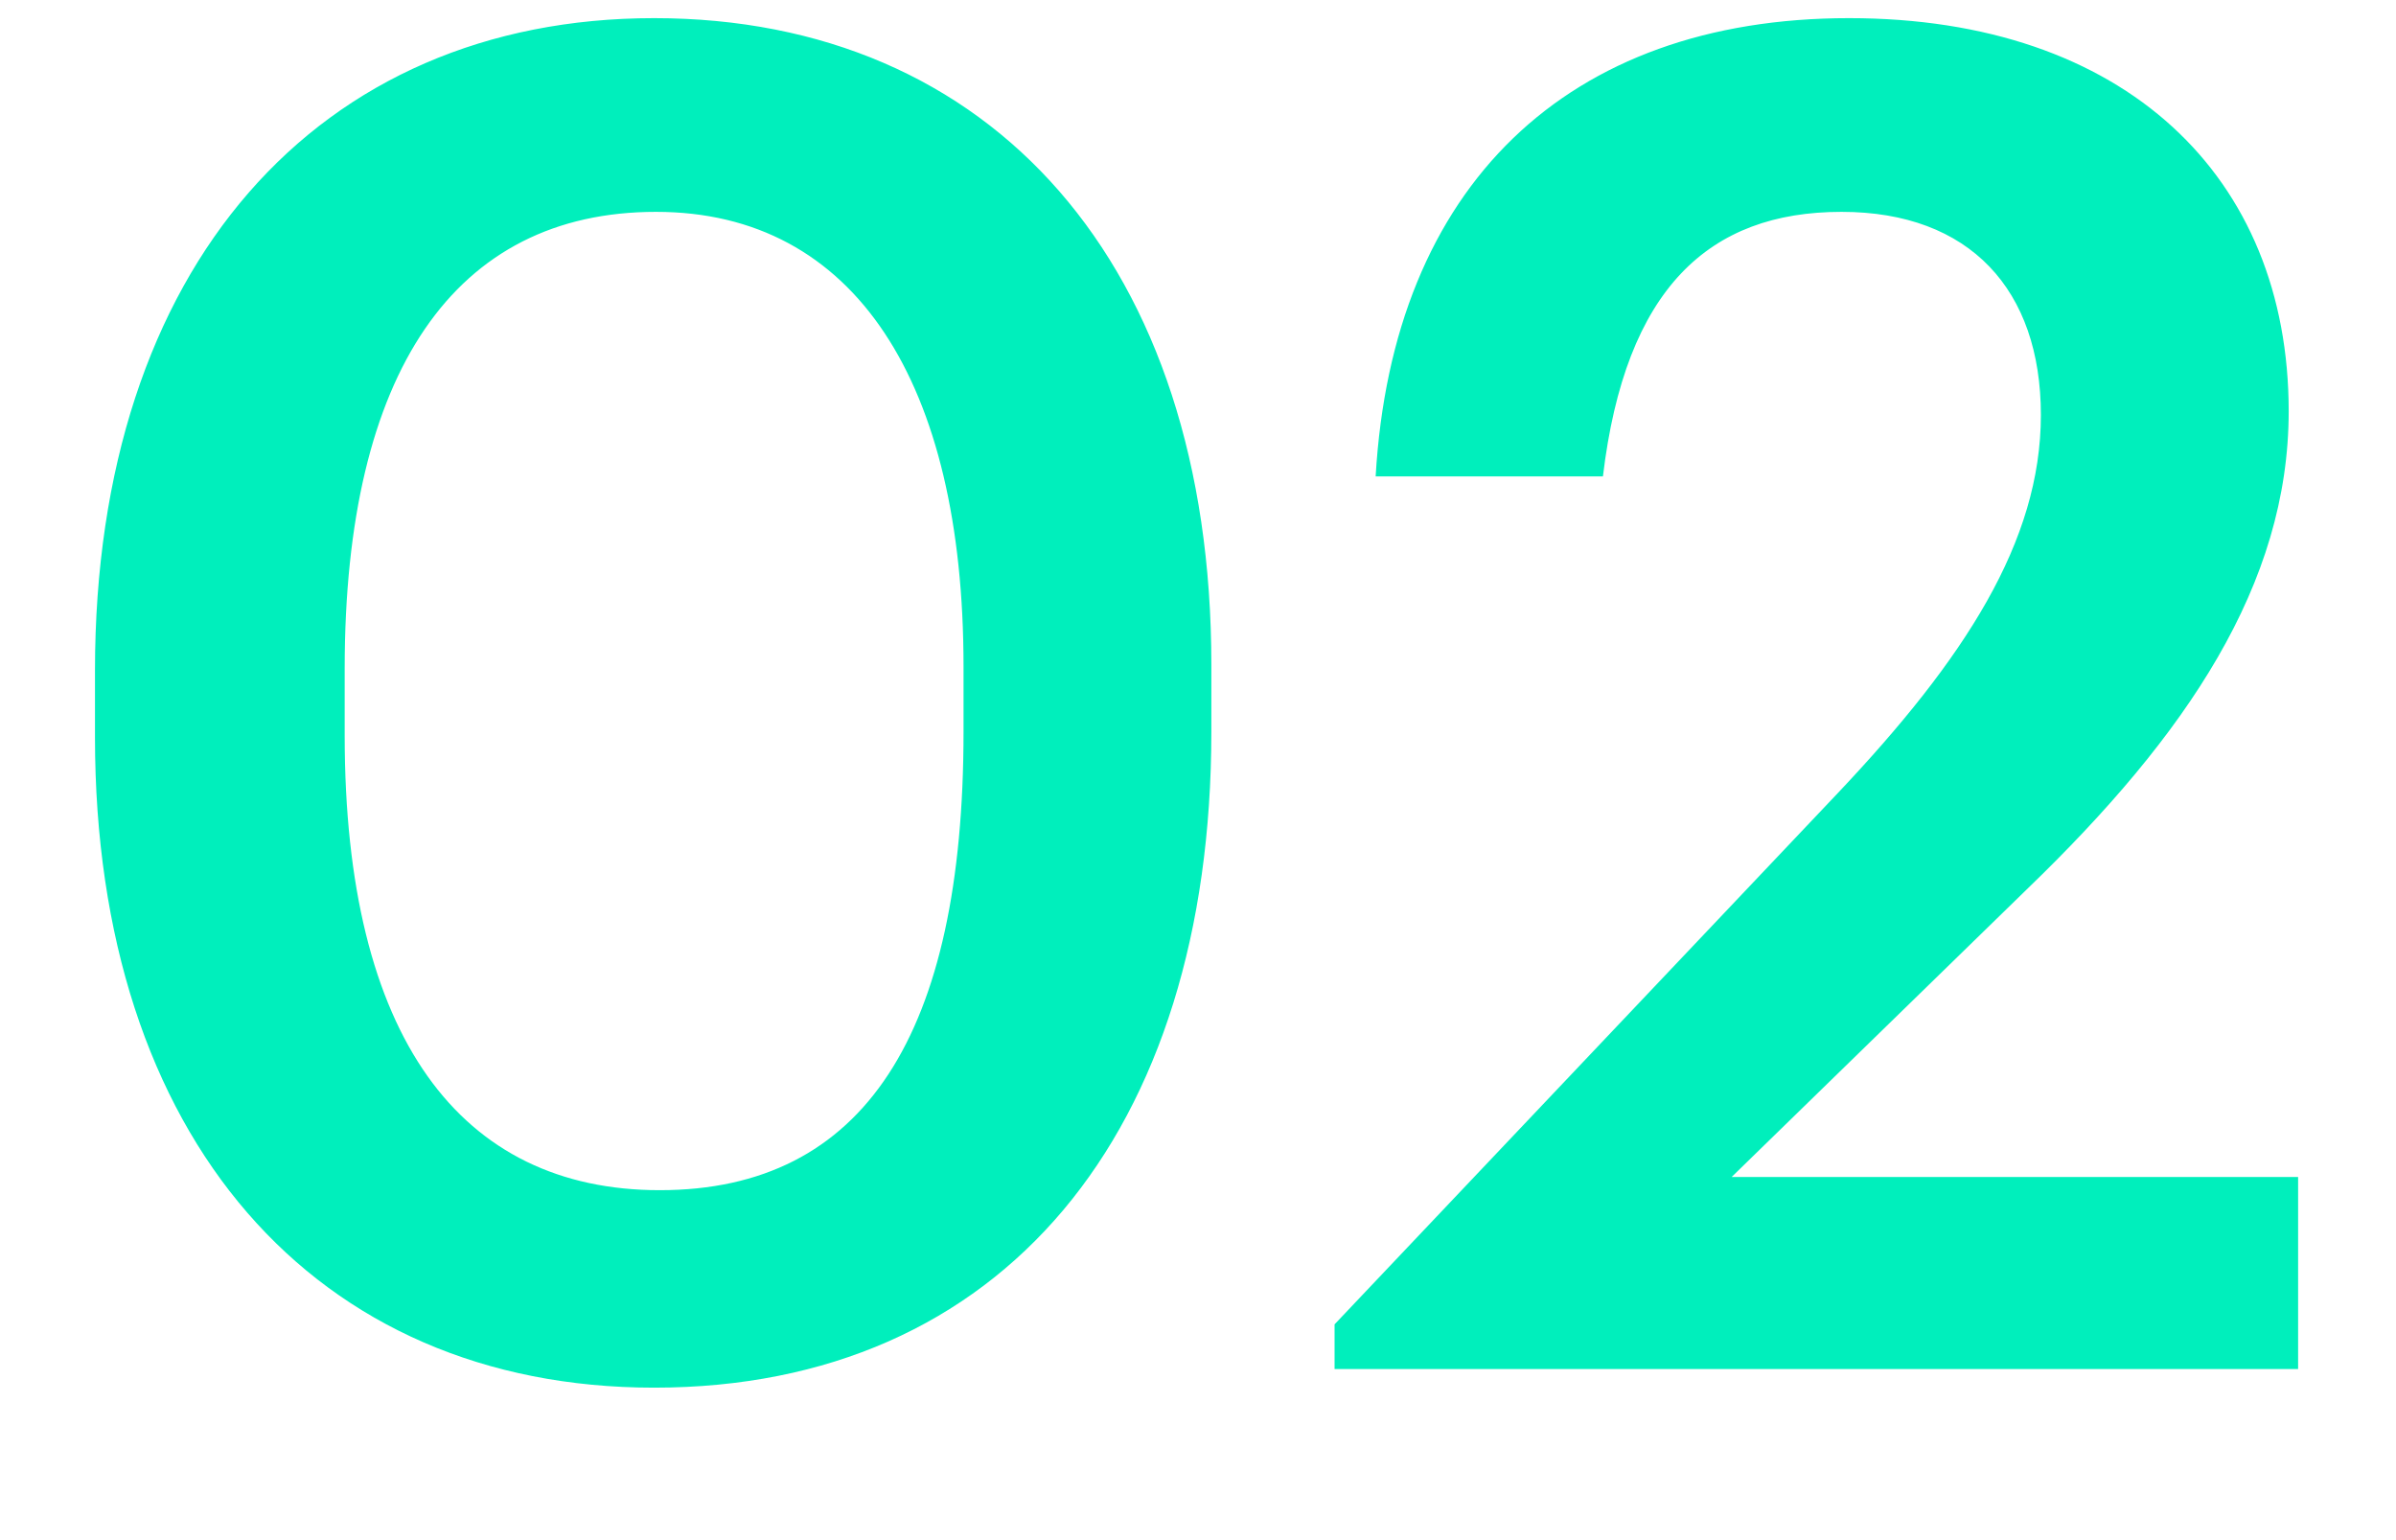 <svg xmlns="http://www.w3.org/2000/svg" width="14" height="9" viewBox="0 0 14 9" fill="none"><path d="M3.855 6.955C5.052 6.955 5.63 6.04 5.63 4.276V3.895C5.63 2.24 4.998 1.238 3.833 1.238C2.657 1.238 2.014 2.174 2.014 3.906V4.298C2.014 6.062 2.69 6.955 3.855 6.955ZM3.822 8.109C1.84 8.109 0.555 6.65 0.555 4.309V3.917C0.555 1.554 1.862 0.106 3.822 0.106C5.793 0.106 7.078 1.543 7.078 3.884V4.276C7.078 6.617 5.858 8.109 3.822 8.109ZM7.798 8V7.739L10.738 4.635C11.479 3.851 11.925 3.165 11.925 2.425C11.925 1.695 11.511 1.238 10.76 1.238C9.987 1.238 9.497 1.684 9.366 2.784H8.038C8.136 1.086 9.159 0.106 10.804 0.106C12.415 0.106 13.373 1.031 13.373 2.403C13.373 3.416 12.774 4.298 11.849 5.191L10.118 6.878H13.428V8H7.798Z" fill="#00EFBC"></path></svg>